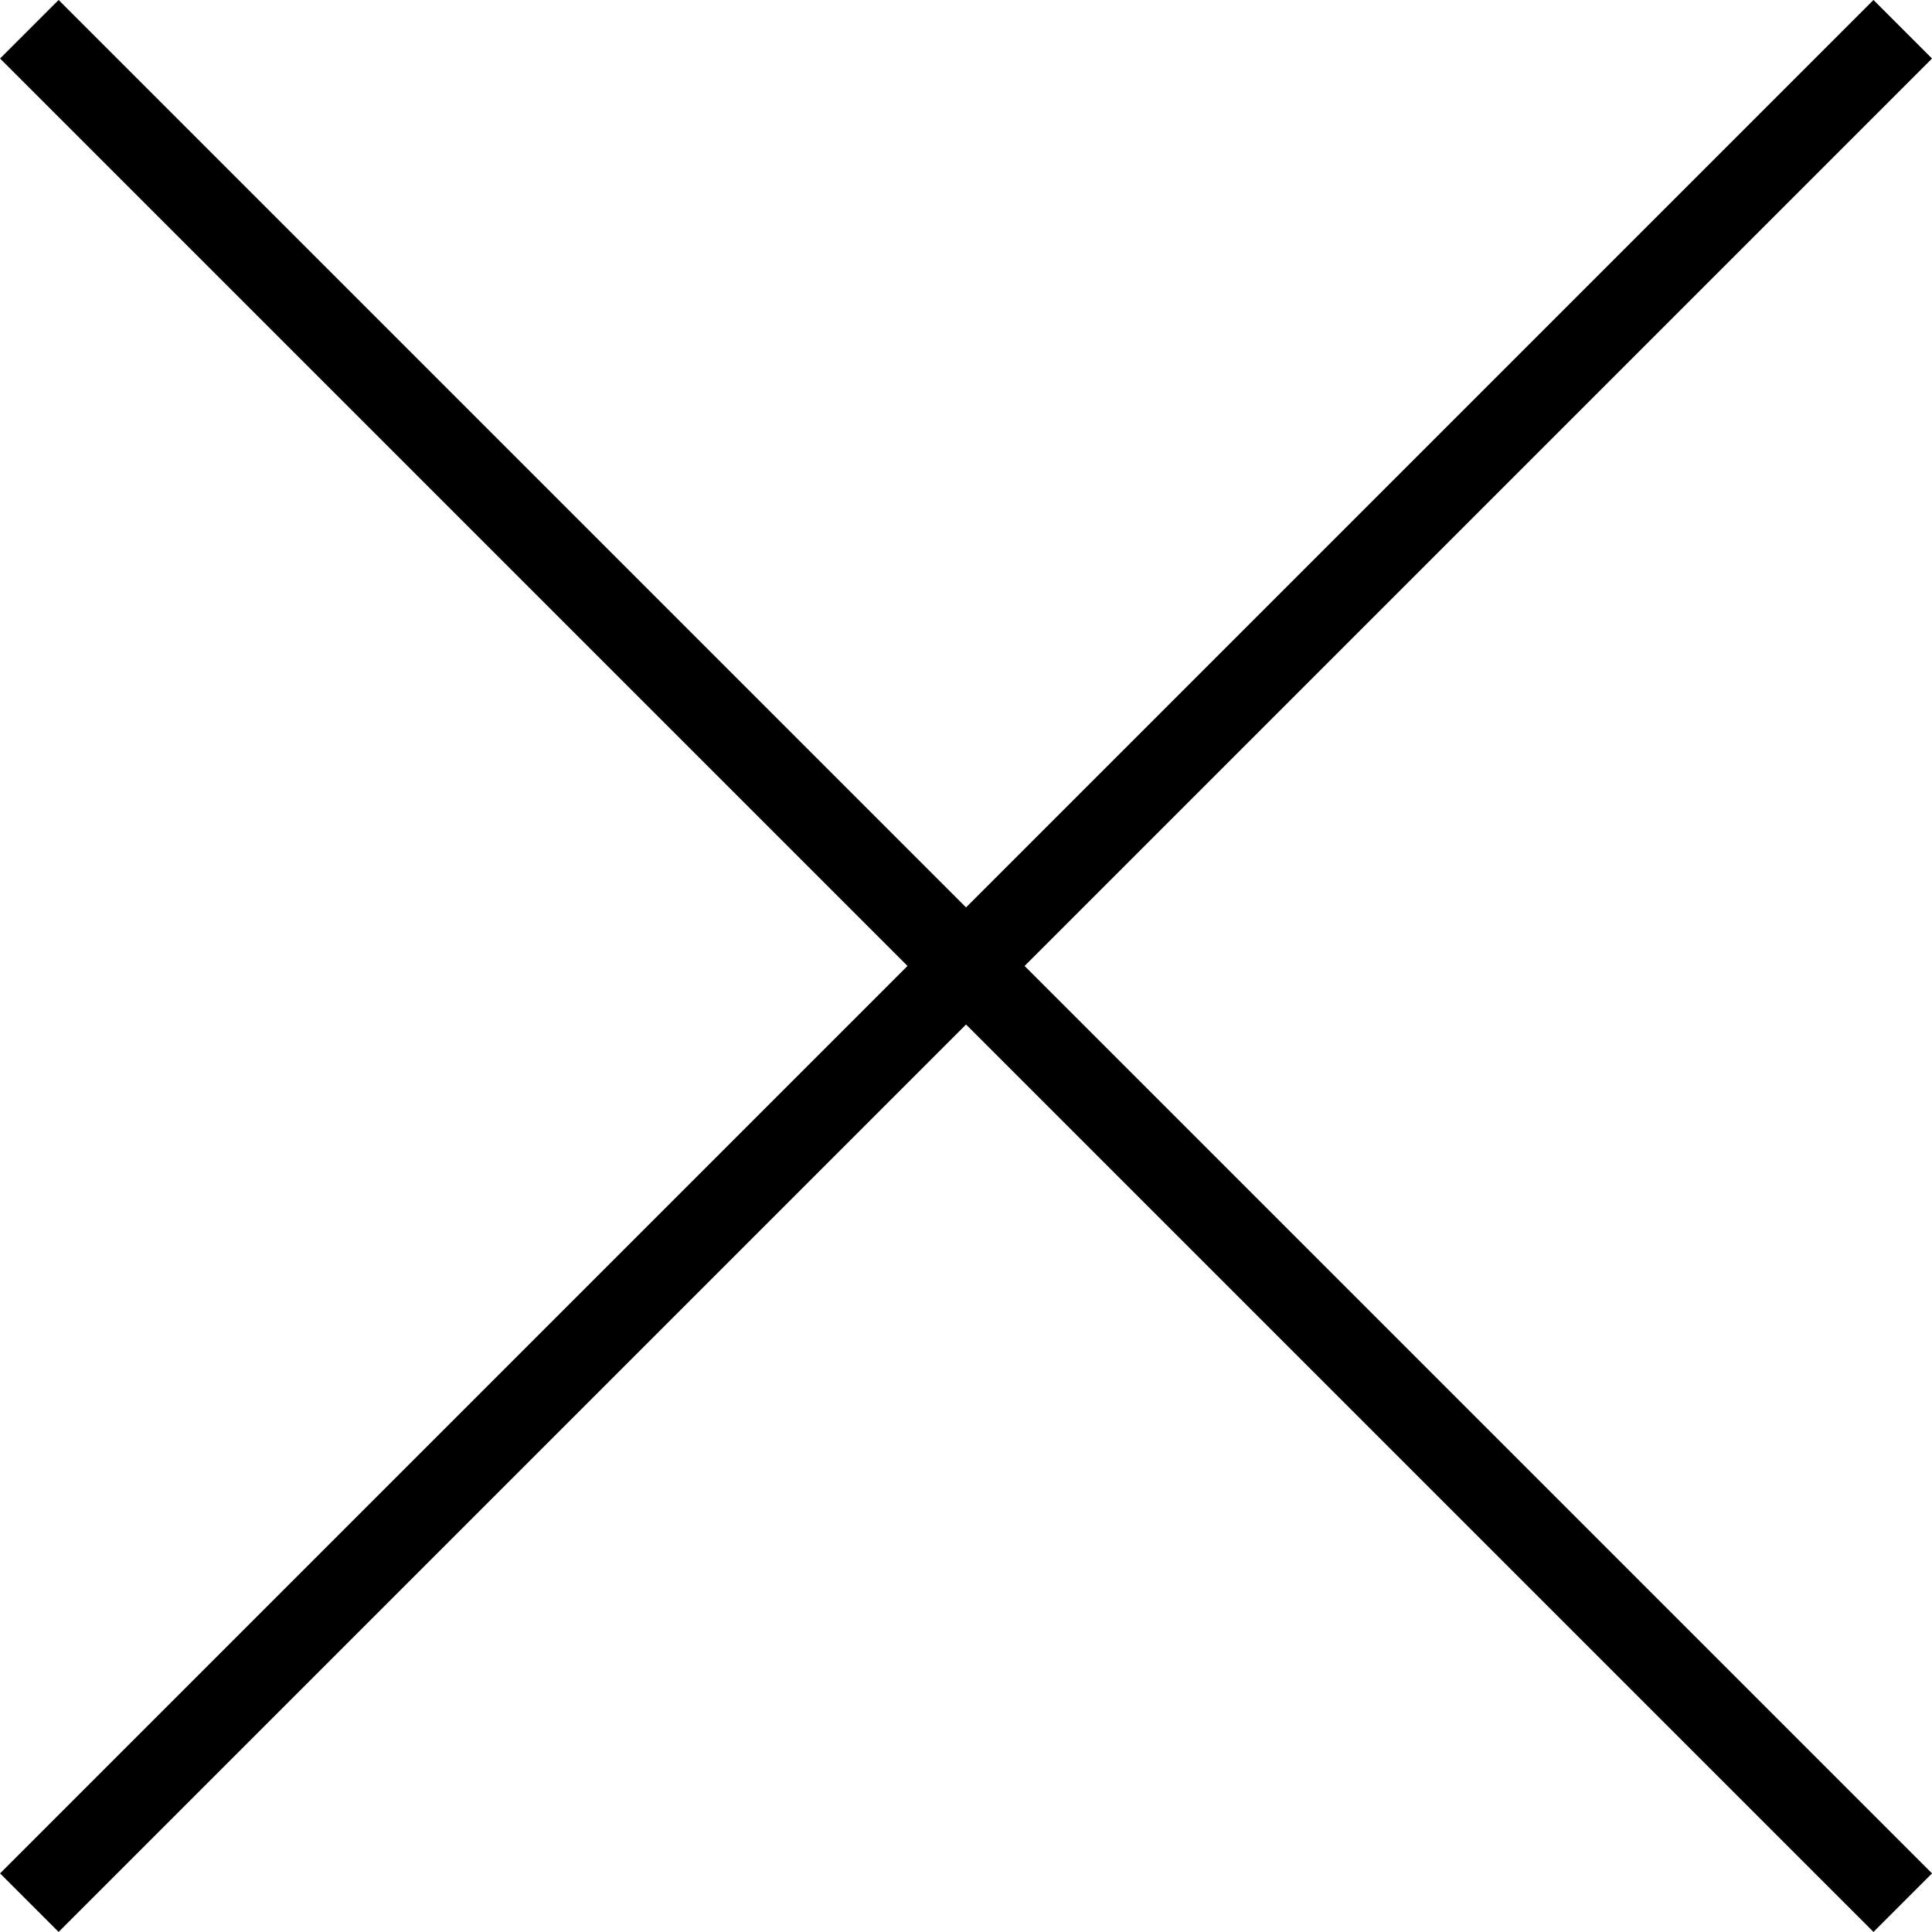<svg xmlns="http://www.w3.org/2000/svg" width="23.335" height="23.335" viewBox="0 0 23.335 23.335">
  <g id="Group_12" data-name="Group 12" transform="translate(-296.727 -47.202)">
    <g id="Group_37" data-name="Group 37">
      <path id="Path_20" data-name="Path 20" d="M1728.395,47.869h32" transform="translate(-891.23 -1208.453) rotate(45)" fill="none" stroke="#000" stroke-width="1"/>
      <path id="Path_23" data-name="Path 23" d="M1728.395,47.869h32" transform="translate(-958.927 1258.494) rotate(-45)" fill="none" stroke="#000" stroke-width="1"/>
    </g>
  </g>
</svg>
